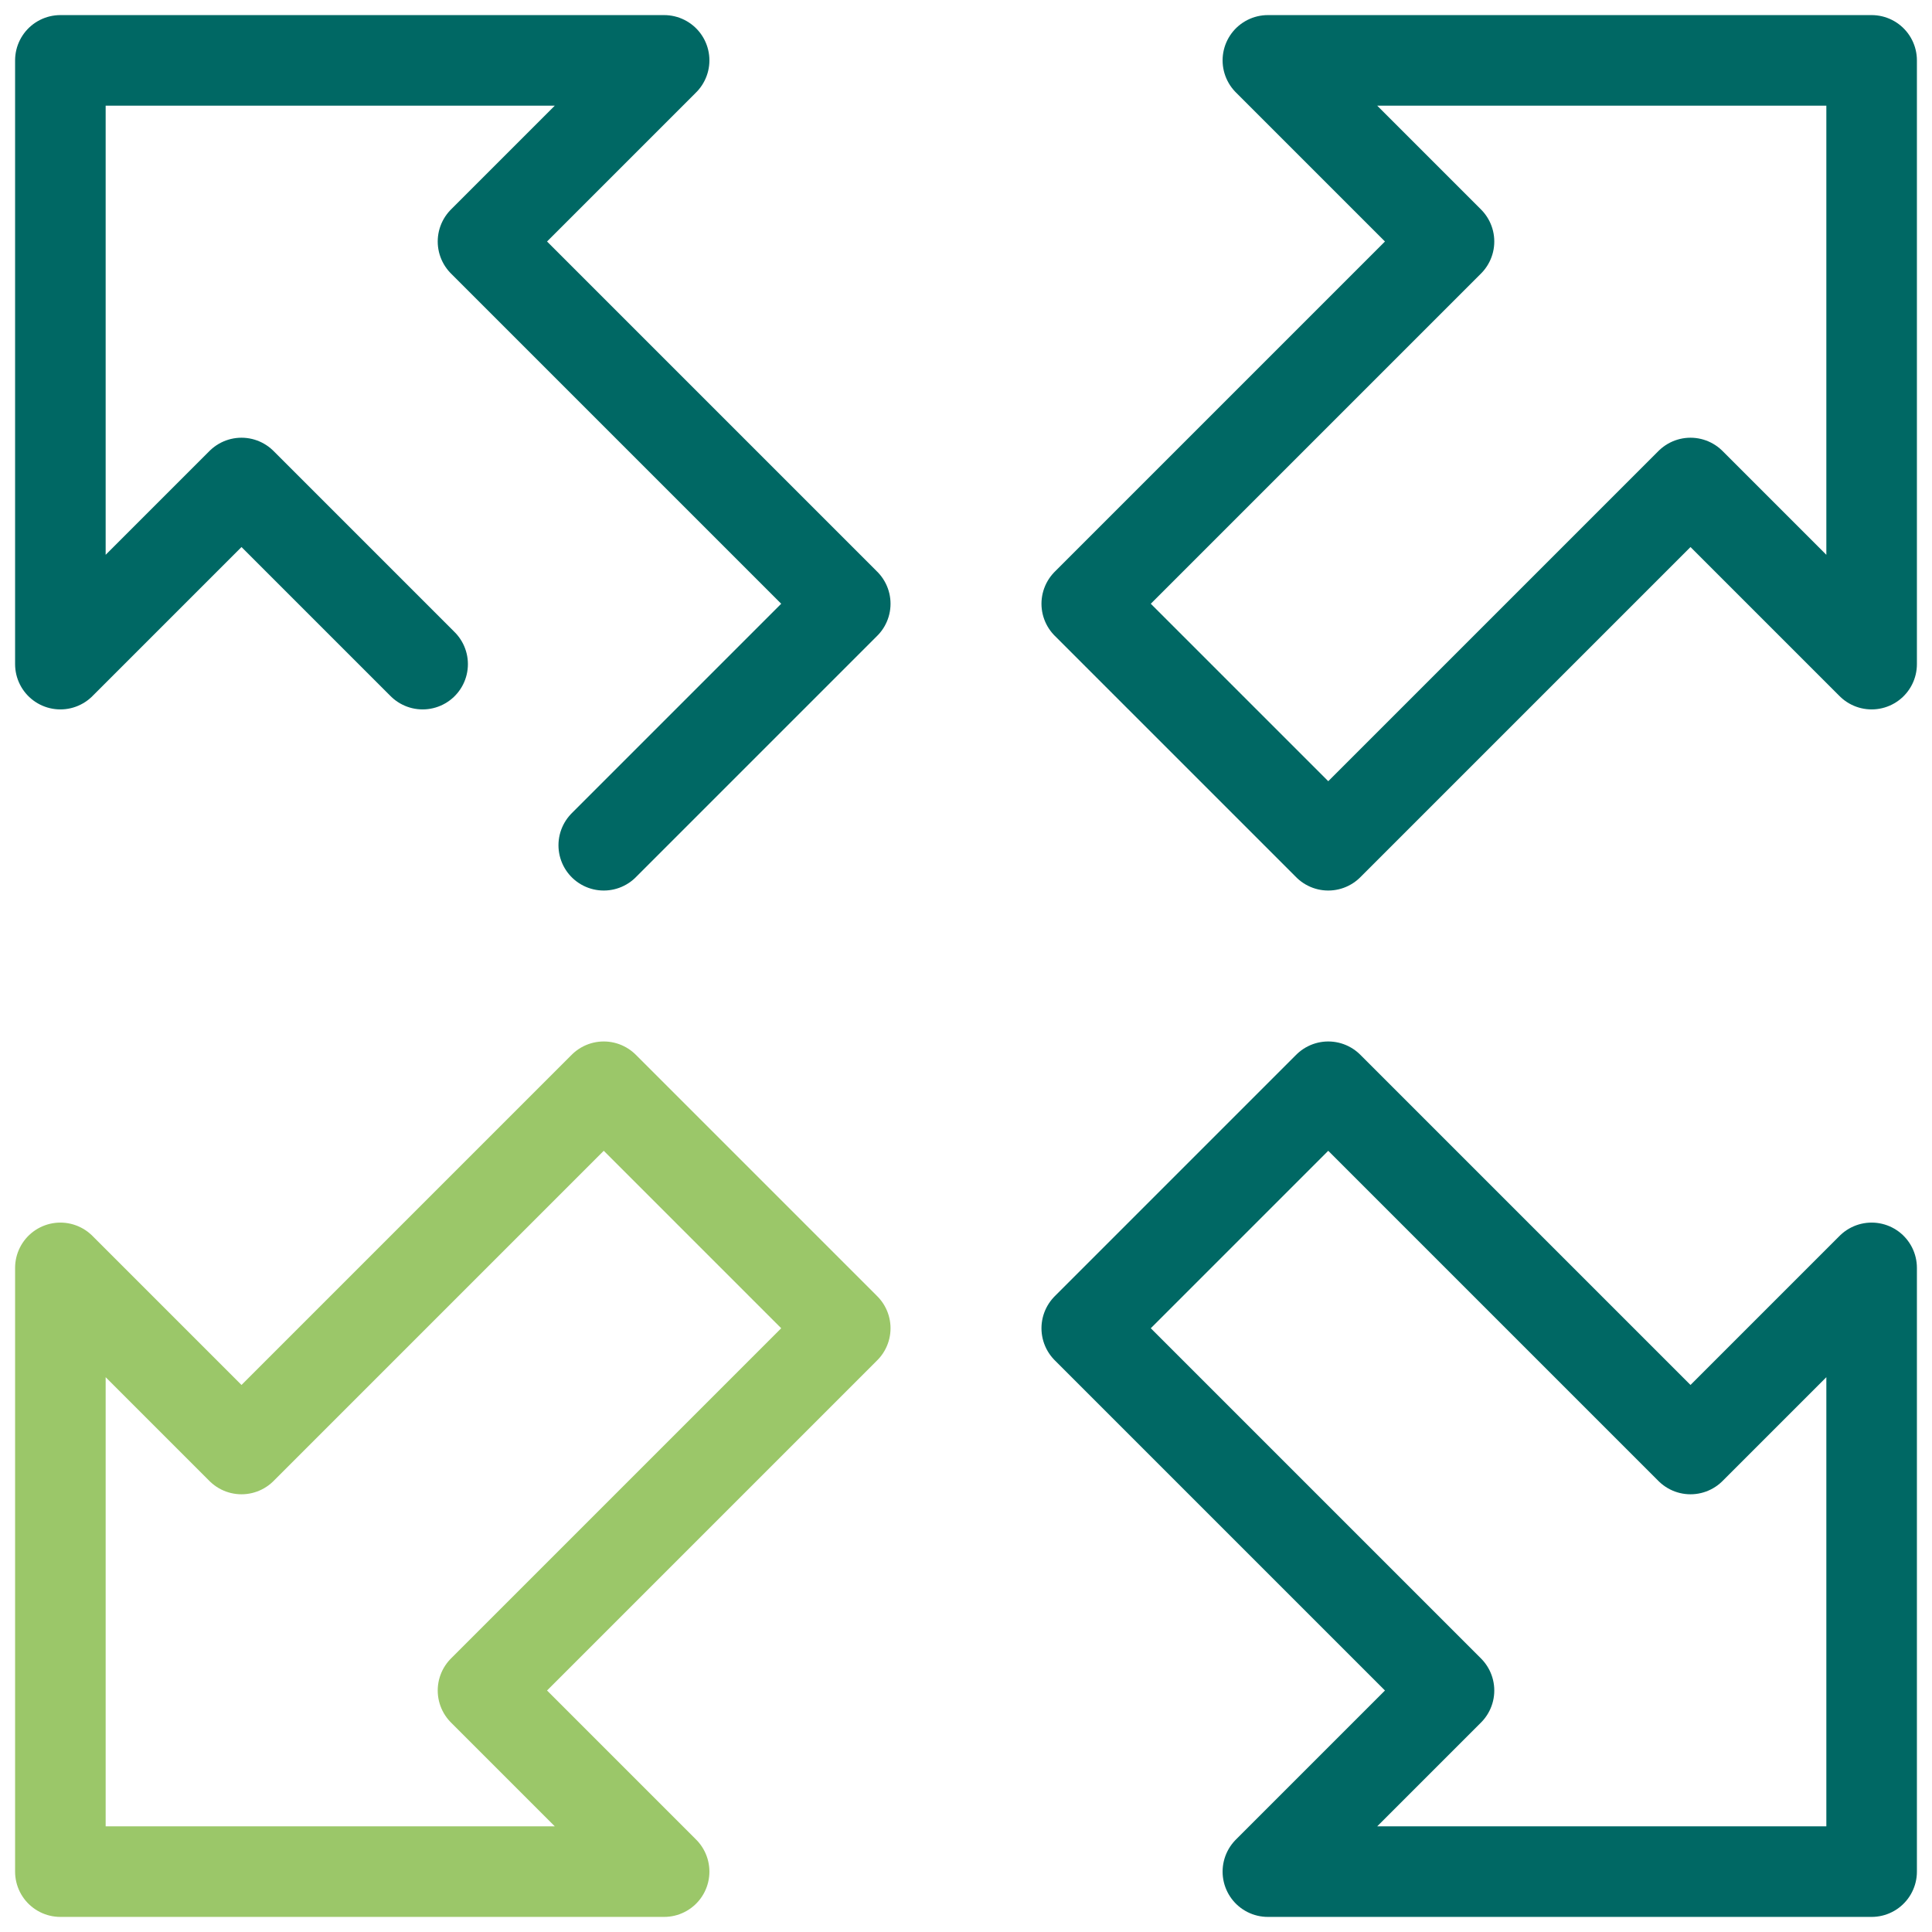 <?xml version="1.0" encoding="UTF-8"?><svg id="Direction" xmlns="http://www.w3.org/2000/svg" viewBox="0 0 32 32"><defs><style>.cls-1{stroke:#006864;}.cls-1,.cls-2{fill:none;stroke-linecap:round;stroke-linejoin:round;stroke-width:1.5px;}.cls-2{stroke:#9bc769;}</style></defs><polyline class="cls-1" points="10 14 14 10 8 4 11 1 1 1 1 11 4 8 7 11"/><polygon class="cls-1" points="31 1 21 1 24 4 18 10 22 14 28 8 31 11 31 1"/><polygon class="cls-1" points="31 31 31 21 28 24 22 18 18 22 24 28 21 31 31 31"/><polygon class="cls-2" points="1 31 11 31 8 28 14 22 10 18 4 24 1 21 1 31"/></svg>